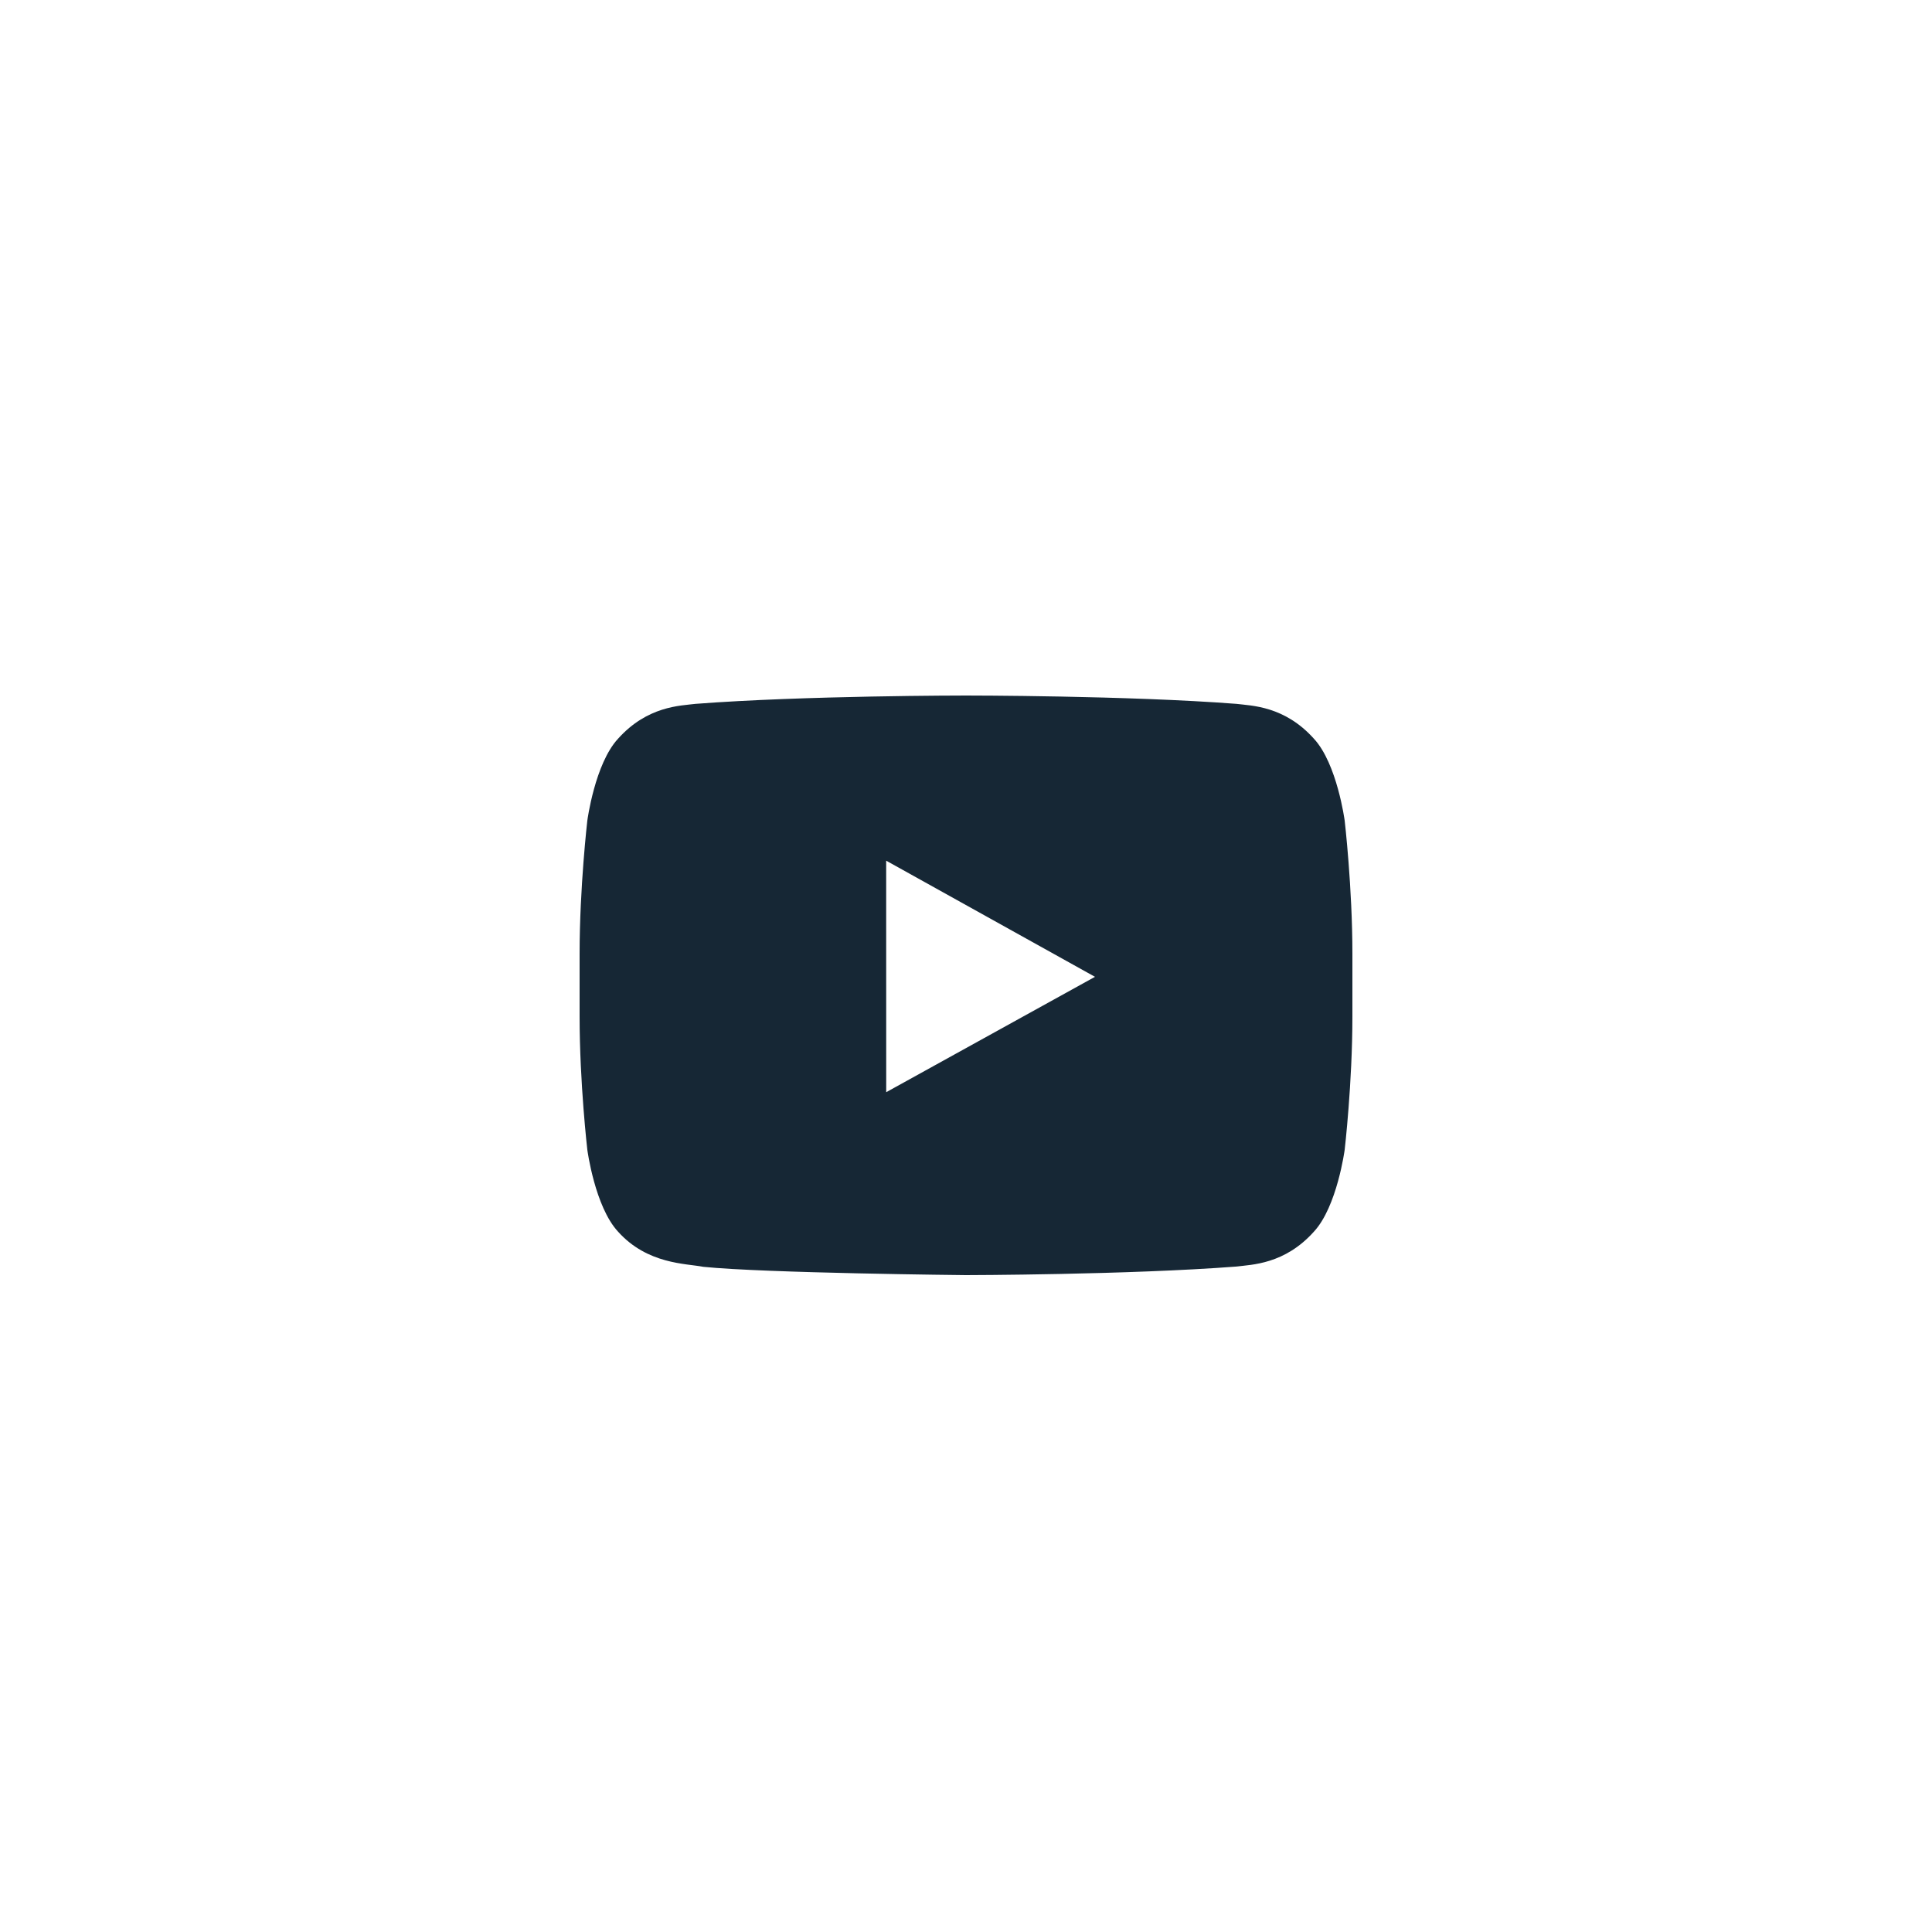 <?xml version="1.0" encoding="UTF-8"?> <svg xmlns="http://www.w3.org/2000/svg" width="50" height="50" viewBox="0 0 50 50" fill="none"><mask id="mask0_2022_8398" style="mask-type:alpha" maskUnits="userSpaceOnUse" x="13" y="13" width="24" height="24"><rect x="13" y="13" width="24" height="24" fill="#C4C4C4"></rect></mask><g mask="url(#mask0_2022_8398)"><path fill-rule="evenodd" clip-rule="evenodd" d="M34.8 21.236C34.8 21.236 34.604 19.766 34.005 19.119C33.244 18.269 32.392 18.265 32.001 18.216C29.203 18 25.004 18 25.004 18H24.996C24.996 18 20.797 18 17.999 18.216C17.608 18.265 16.756 18.269 15.994 19.119C15.395 19.766 15.2 21.236 15.2 21.236C15.2 21.236 15 22.962 15 24.687V26.305C15 28.031 15.2 29.757 15.2 29.757C15.2 29.757 15.395 31.227 15.994 31.874C16.756 32.723 17.755 32.697 18.2 32.785C19.8 32.949 25 33 25 33C25 33 29.203 32.993 32.001 32.778C32.392 32.727 33.244 32.724 34.005 31.874C34.604 31.227 34.8 29.757 34.8 29.757C34.8 29.757 35 28.032 35 26.305V24.687C35 22.962 34.8 21.236 34.8 21.236ZM22.935 28.266L22.934 22.274L28.338 25.28L22.935 28.266Z" fill="#162735"></path></g></svg> 